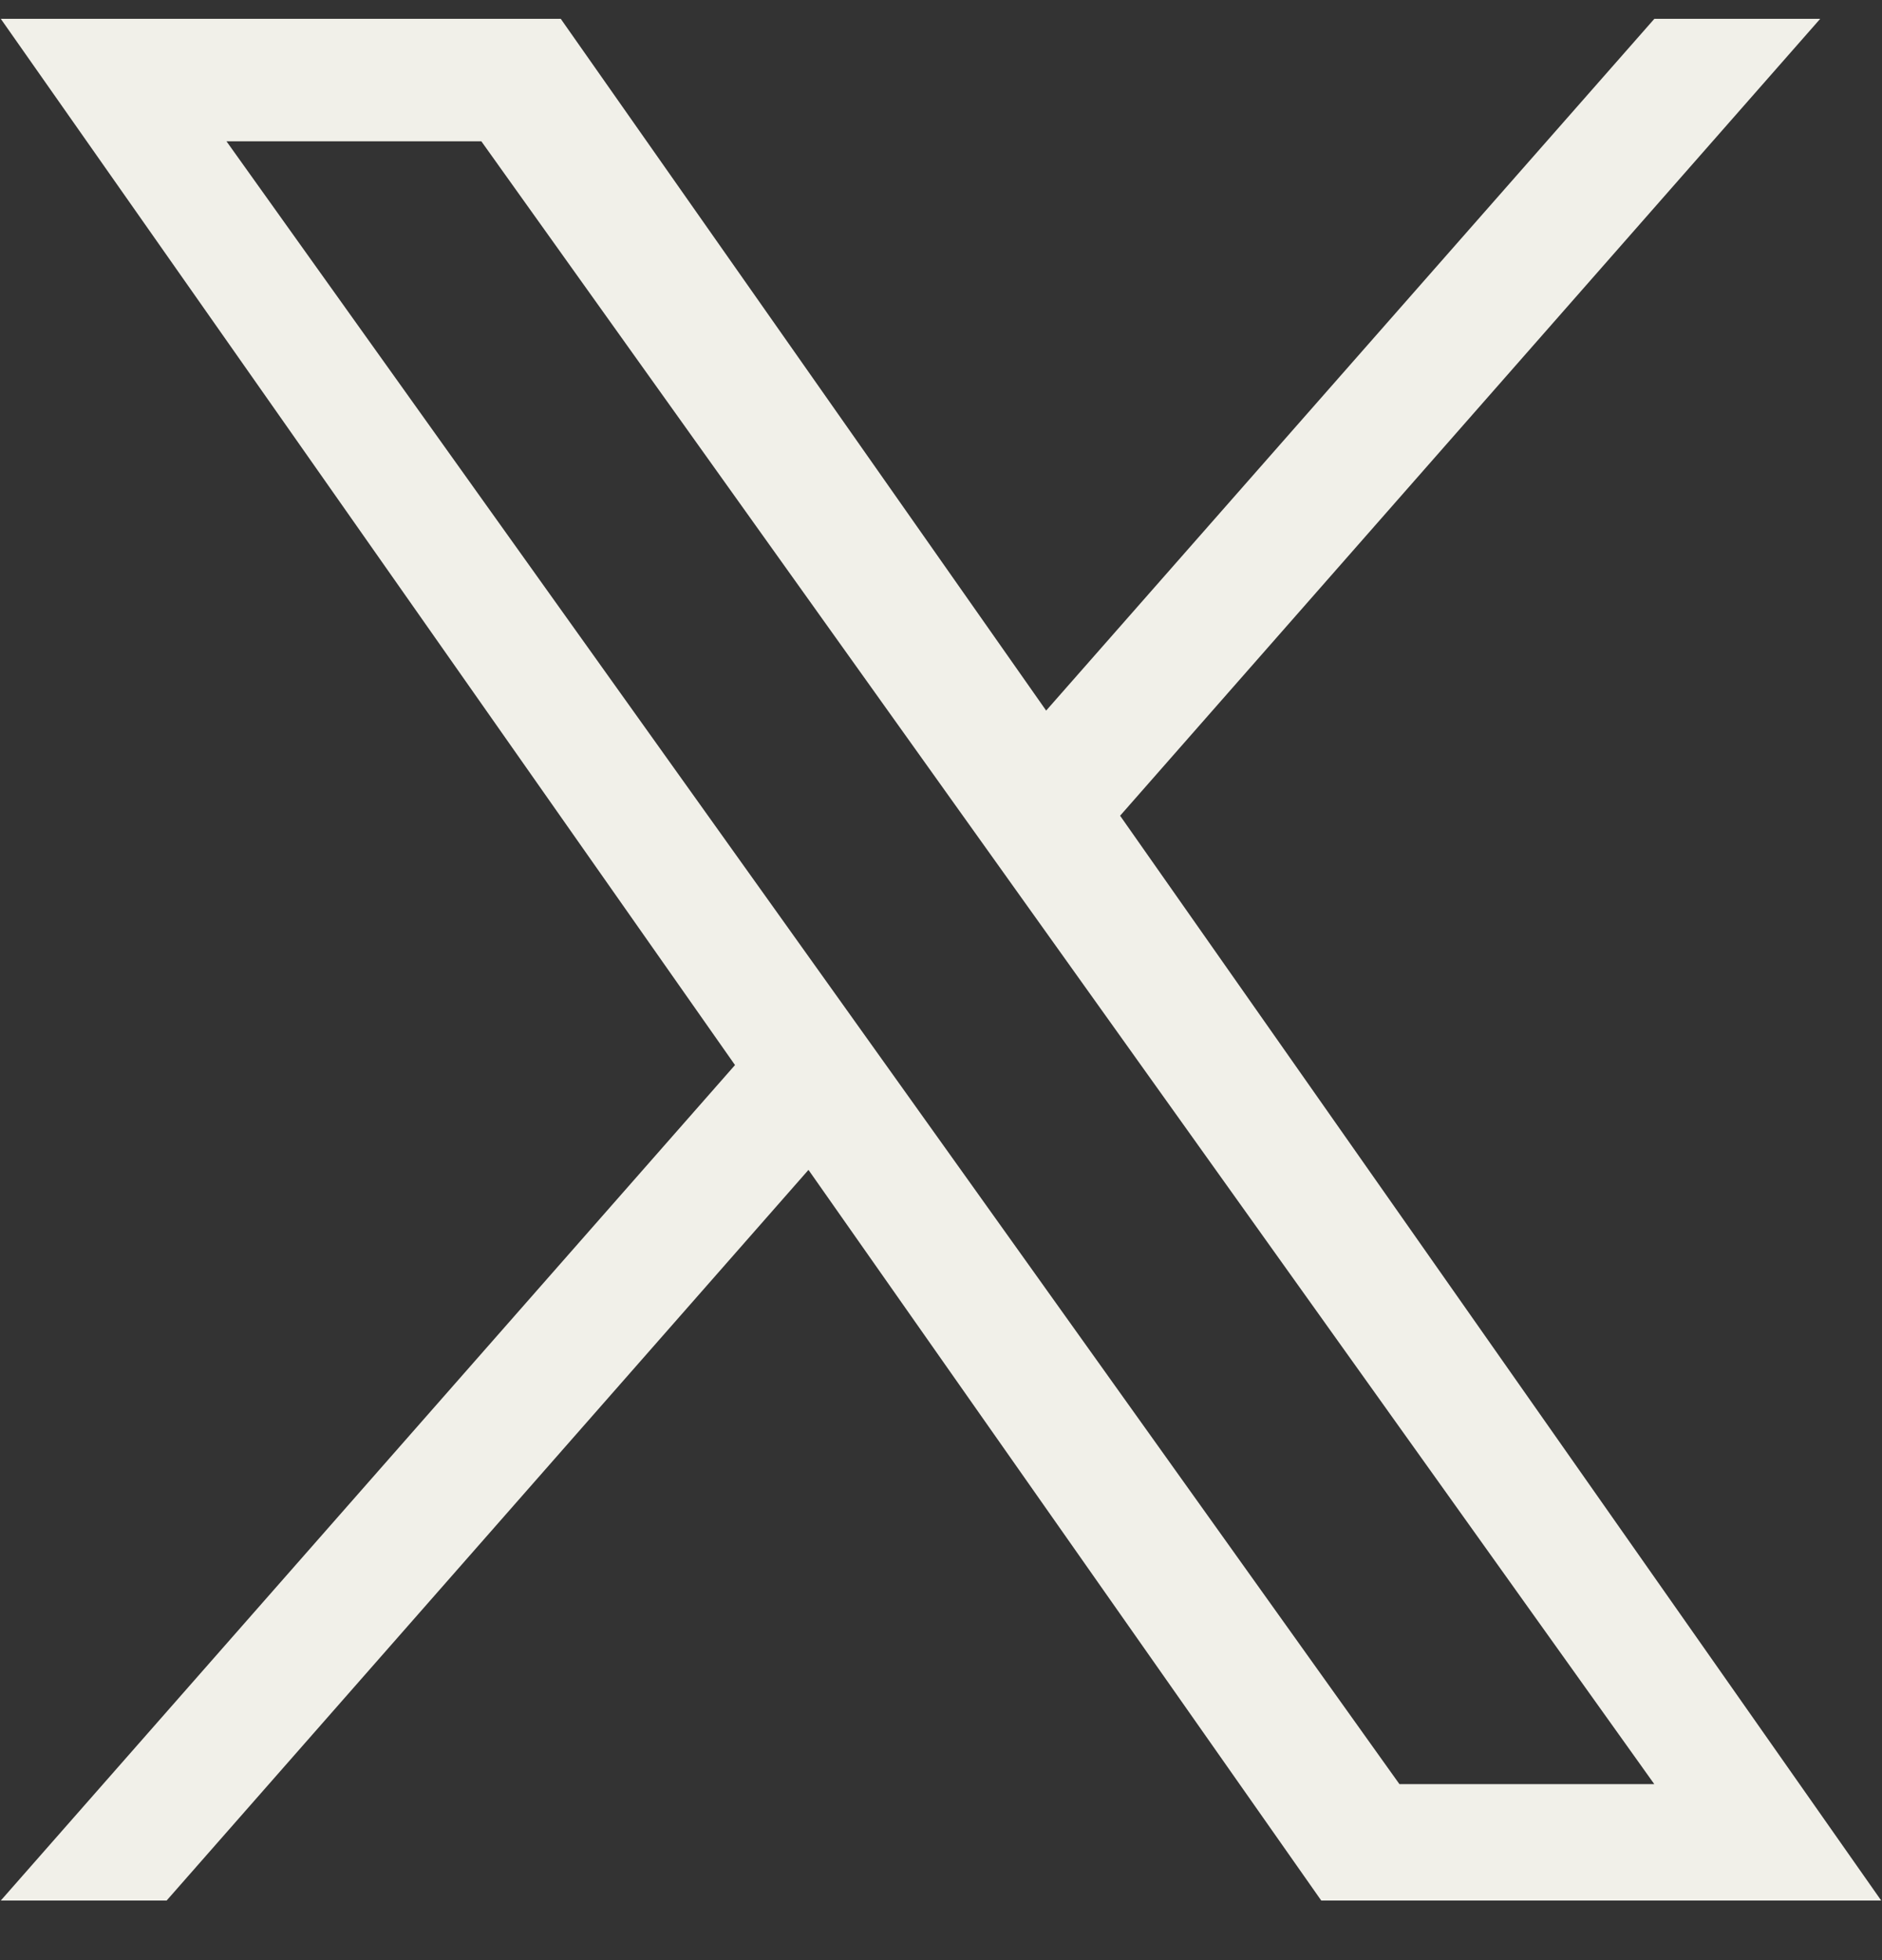 <?xml version="1.0" encoding="UTF-8"?> <svg xmlns="http://www.w3.org/2000/svg" width="24" height="25" viewBox="0 0 24 25" fill="none"><rect x="0" y="0" width="24" height="25" fill="#333333" stroke="none"/><path d="M14.284 10.404L23.212 0.24H21.097L13.341 9.063L7.151 0.24H0.01L9.373 13.584L0.01 24.24H2.125L10.31 14.921L16.849 24.24H23.99M2.888 1.802H6.138L21.096 22.755H17.846" fill="#F1F0E9"></path></svg> 